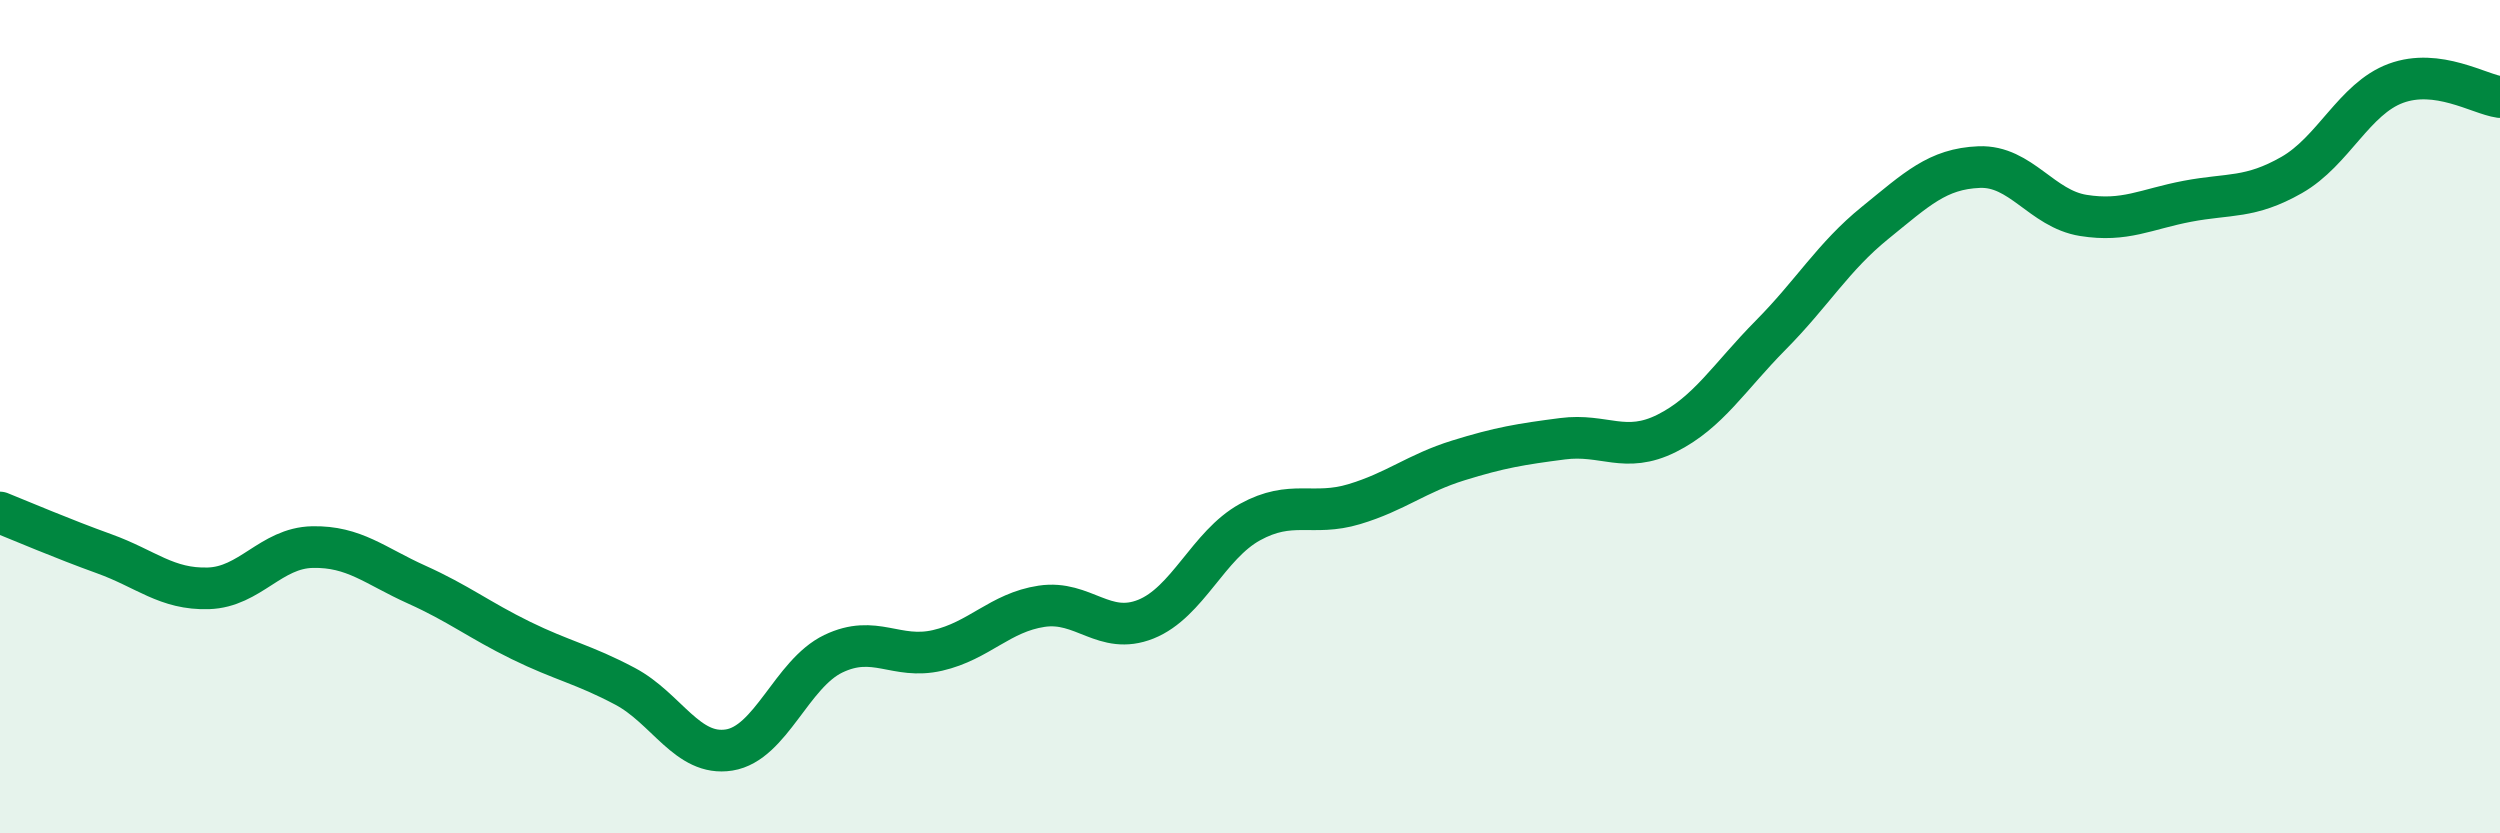 
    <svg width="60" height="20" viewBox="0 0 60 20" xmlns="http://www.w3.org/2000/svg">
      <path
        d="M 0,12.3 C 0.5,12.5 1.5,12.93 2.5,13.29 C 3.5,13.65 4,14.15 5,14.12 C 6,14.09 6.5,13.15 7.5,13.13 C 8.5,13.11 9,13.58 10,14.03 C 11,14.48 11.5,14.88 12.5,15.37 C 13.5,15.86 14,15.94 15,16.47 C 16,17 16.5,18.16 17.5,18 C 18.5,17.84 19,16.17 20,15.69 C 21,15.21 21.5,15.84 22.5,15.61 C 23.5,15.38 24,14.7 25,14.55 C 26,14.4 26.5,15.26 27.5,14.86 C 28.5,14.46 29,13.08 30,12.53 C 31,11.98 31.5,12.4 32.5,12.1 C 33.5,11.8 34,11.36 35,11.05 C 36,10.74 36.5,10.66 37.5,10.53 C 38.5,10.4 39,10.9 40,10.4 C 41,9.9 41.5,9.05 42.5,8.04 C 43.5,7.03 44,6.16 45,5.35 C 46,4.54 46.5,4.05 47.5,4.01 C 48.5,3.97 49,5.01 50,5.17 C 51,5.33 51.5,5.02 52.5,4.83 C 53.5,4.64 54,4.77 55,4.2 C 56,3.63 56.5,2.37 57.5,2 C 58.5,1.63 59.5,2.26 60,2.33L60 20L0 20Z"
        fill="#008740"
        opacity="0.1"
        stroke-linecap="round"
        stroke-linejoin="round"
      />
      <path
        d="M 0,12.3 C 0.5,12.5 1.5,12.93 2.5,13.29 C 3.5,13.65 4,14.15 5,14.12 C 6,14.09 6.5,13.15 7.5,13.13 C 8.5,13.11 9,13.58 10,14.03 C 11,14.48 11.5,14.88 12.5,15.37 C 13.5,15.86 14,15.94 15,16.47 C 16,17 16.5,18.16 17.5,18 C 18.5,17.84 19,16.17 20,15.69 C 21,15.21 21.5,15.84 22.5,15.61 C 23.5,15.38 24,14.7 25,14.55 C 26,14.4 26.5,15.26 27.5,14.86 C 28.5,14.46 29,13.08 30,12.53 C 31,11.98 31.5,12.4 32.5,12.1 C 33.5,11.8 34,11.36 35,11.05 C 36,10.74 36.5,10.66 37.5,10.53 C 38.5,10.4 39,10.9 40,10.4 C 41,9.9 41.5,9.05 42.5,8.04 C 43.5,7.03 44,6.16 45,5.35 C 46,4.54 46.5,4.05 47.5,4.01 C 48.5,3.97 49,5.01 50,5.17 C 51,5.33 51.5,5.02 52.5,4.83 C 53.5,4.64 54,4.77 55,4.2 C 56,3.63 56.5,2.37 57.5,2 C 58.5,1.63 59.5,2.26 60,2.33"
        stroke="#008740"
        stroke-width="1"
        fill="none"
        stroke-linecap="round"
        stroke-linejoin="round"
      />
    </svg>
  